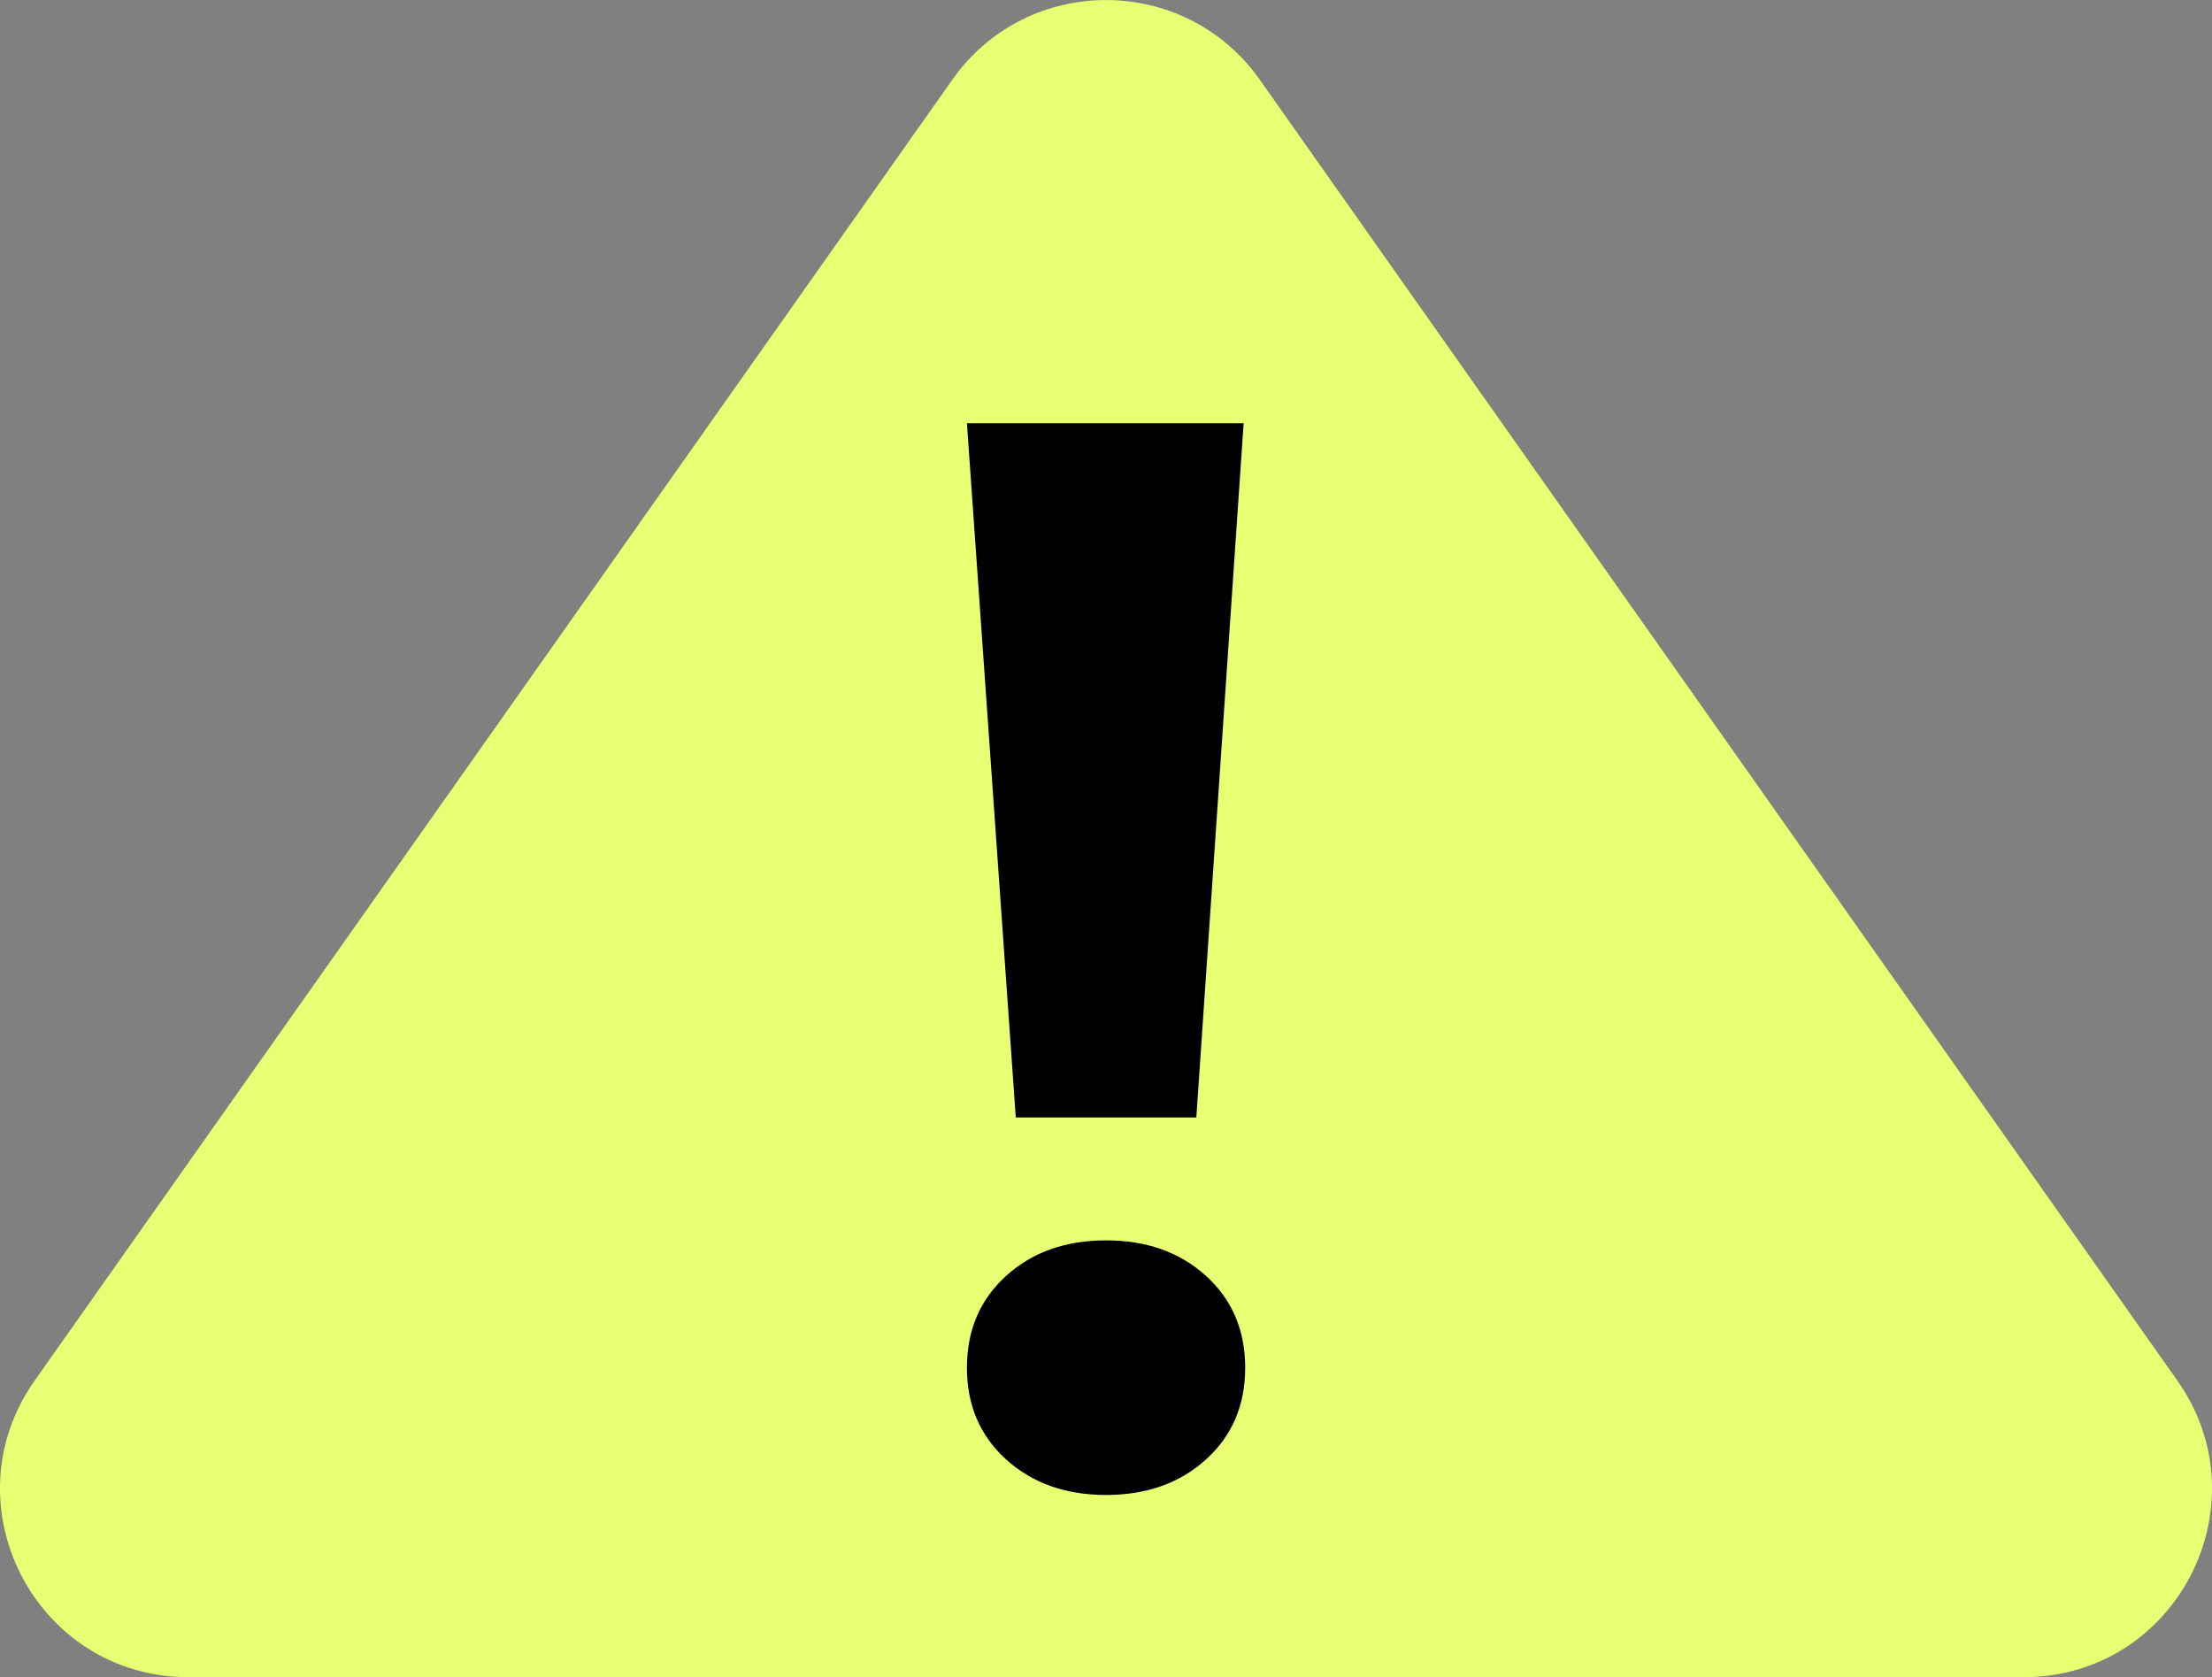 <svg xmlns="http://www.w3.org/2000/svg" id="Layer_1" viewBox="0 0 228.63 173.32"><rect x="0" y="0" width="228.63" height="173.32" fill="#808080" stroke="none"/><defs><style>.cls-1{fill:#e9fe72;}</style></defs><path class="cls-1" d="M98.43,8.24L3.59,142.66c-9.09,12.88,.12,30.66,15.89,30.66H209.15c15.77,0,24.98-17.78,15.89-30.66L130.21,8.24c-7.75-10.98-24.04-10.98-31.78,0Z"></path><path d="M128.54,43.74l-4.89,71.74h-18.66l-5.05-71.74h28.61Zm-24.55,88.11c2.7-2.45,6.14-3.67,10.33-3.67s7.62,1.22,10.33,3.67c2.7,2.45,4.05,5.61,4.05,9.49s-1.35,7.04-4.05,9.48c-2.7,2.45-6.15,3.67-10.33,3.67s-7.62-1.22-10.33-3.67c-2.7-2.45-4.05-5.61-4.05-9.48s1.35-7.04,4.05-9.49Z"></path></svg>
